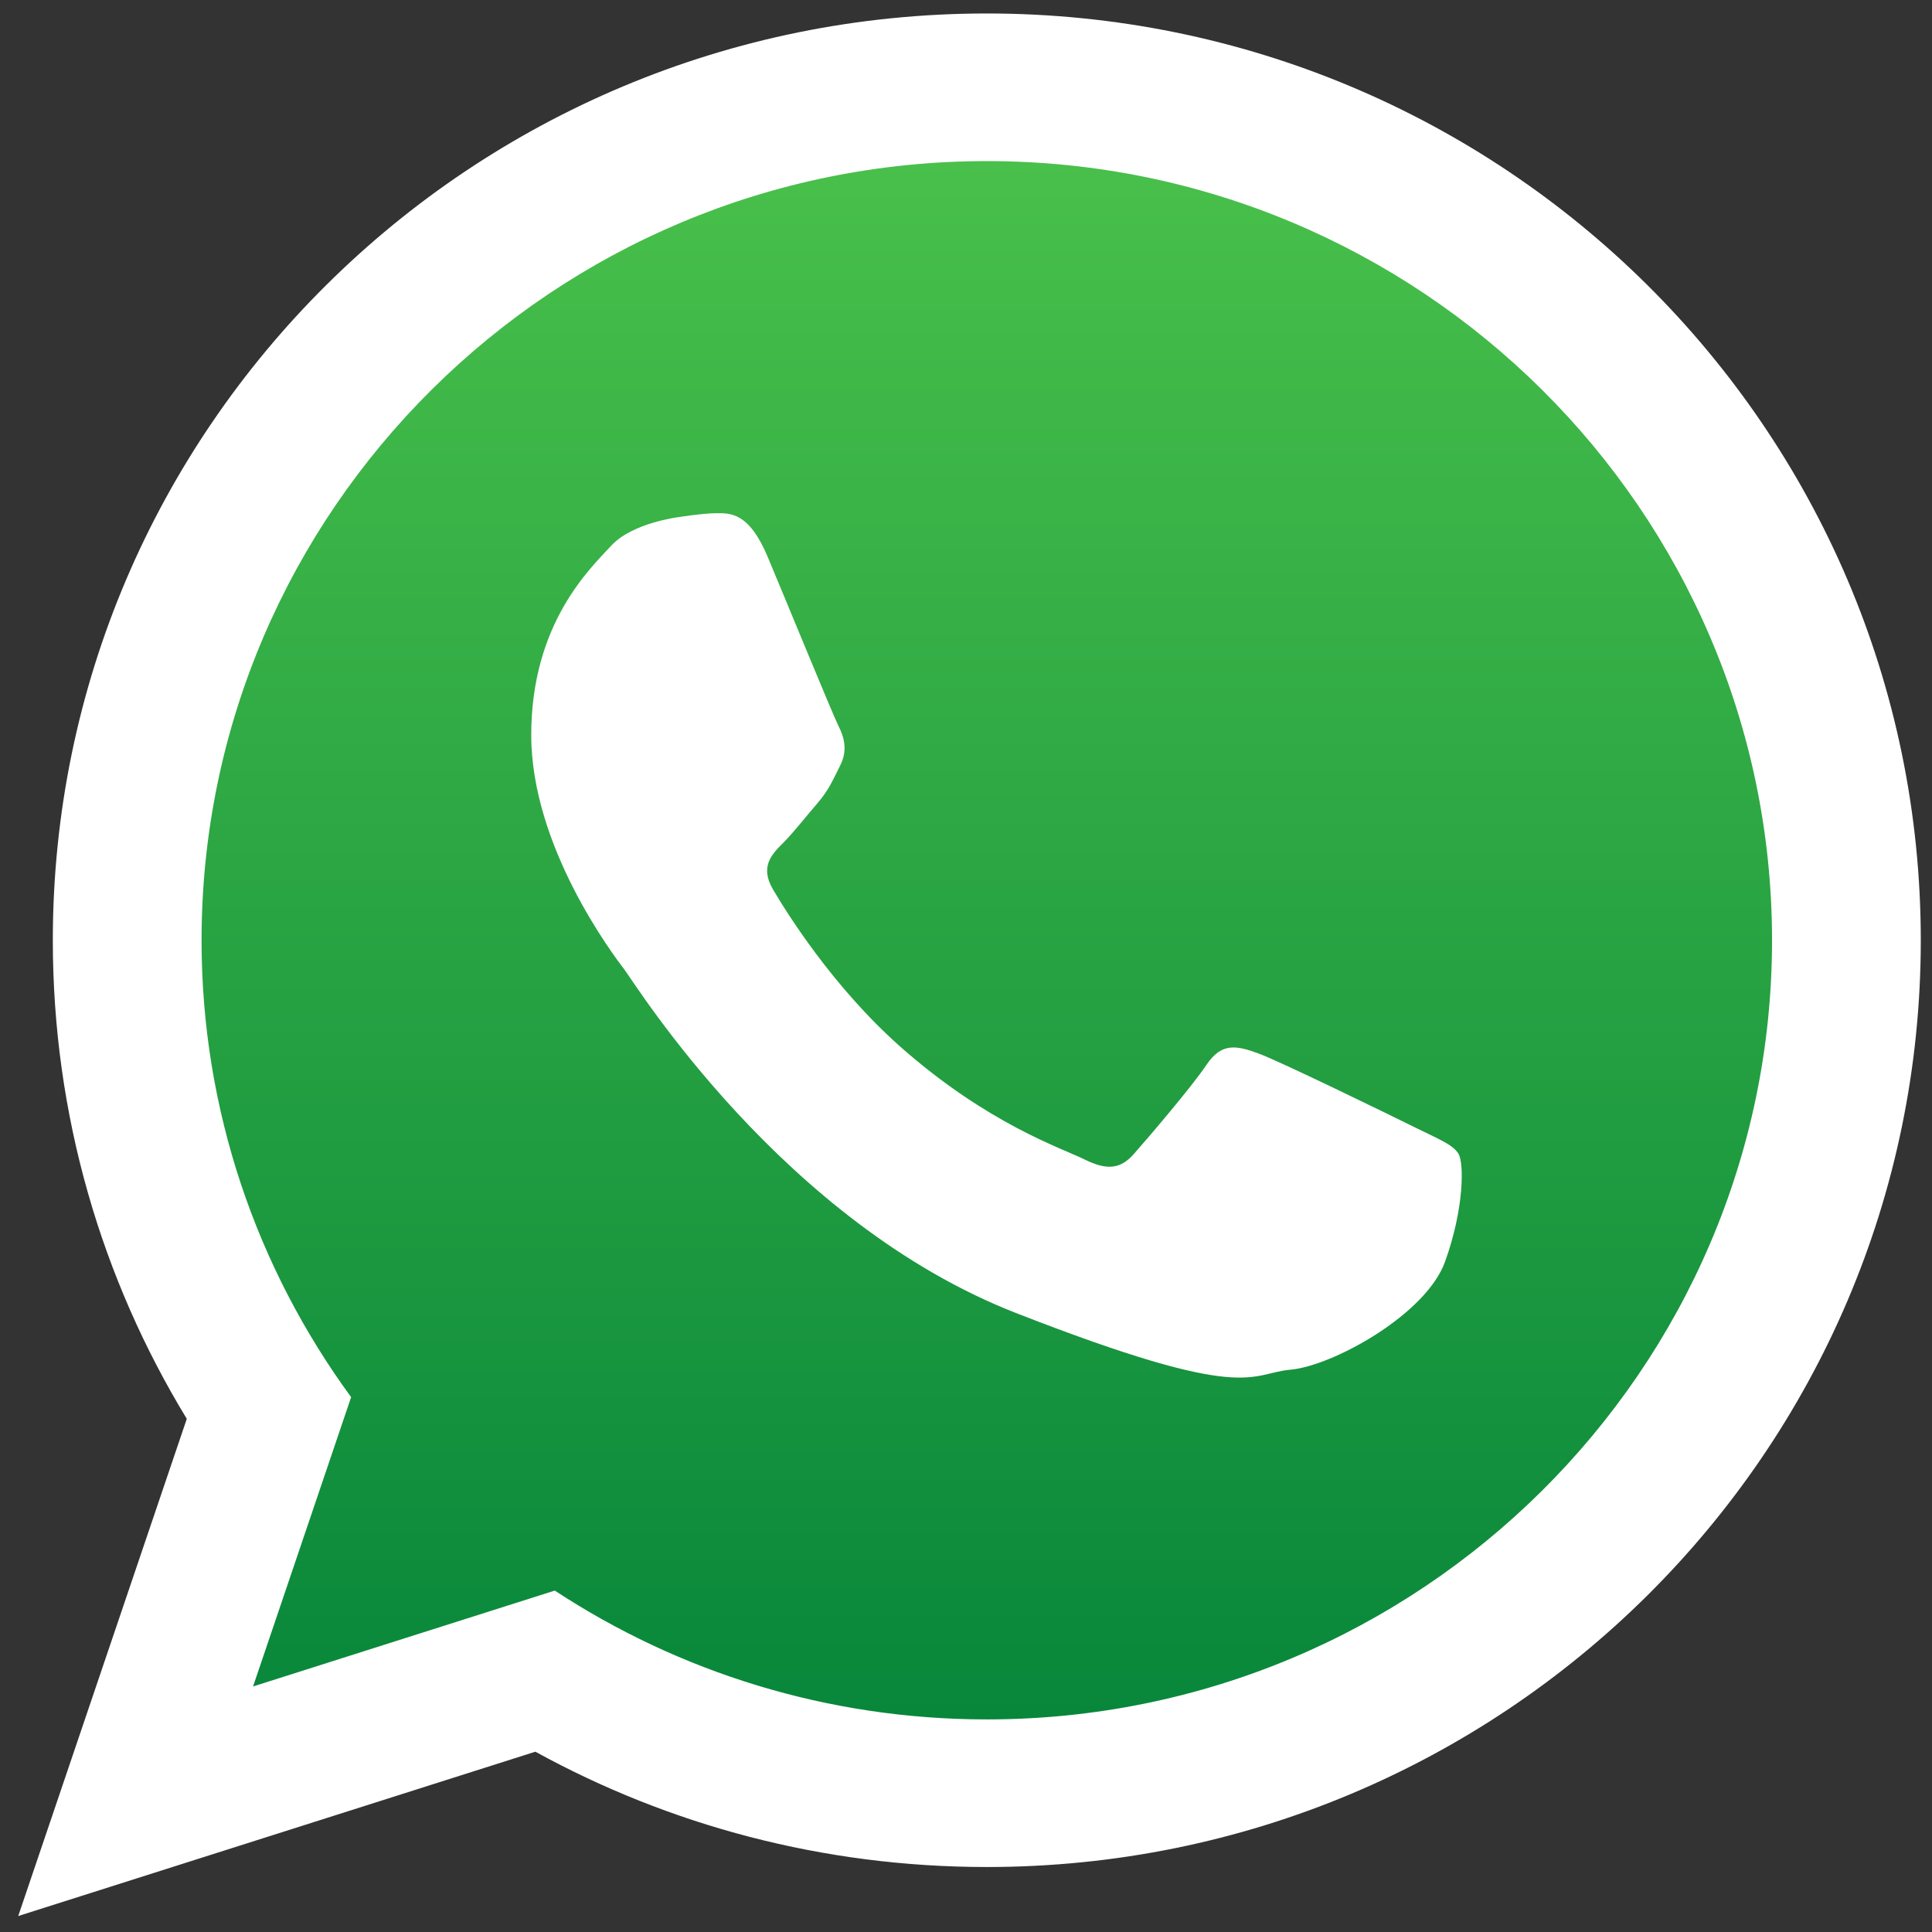 <?xml version="1.0" encoding="UTF-8" standalone="no"?>
<!-- Generator: Adobe Illustrator 27.5.0, SVG Export Plug-In . SVG Version: 6.00 Build 0)  -->

<svg
   version="1.1"
   x="0px"
   y="0px"
   viewBox="0 0 500 500"
   style="enable-background:new 0 0 500 500;"
   xml:space="preserve"
   id="svg65"
   sodipodi:docname="3049282_410199-PD8Q59-641.svg"
   inkscape:version="1.1.2 (0a00cf5339, 2022-02-04)"
   xmlns:inkscape="http://www.inkscape.org/namespaces/inkscape"
   xmlns:sodipodi="http://sodipodi.sourceforge.net/DTD/sodipodi-0.dtd"
   xmlns="http://www.w3.org/2000/svg"
   xmlns:svg="http://www.w3.org/2000/svg"><rect x="0" y="0" width="500" height="500" fill="#333333" stroke="none"/><defs
   id="defs69" /><sodipodi:namedview
   id="namedview67"
   pagecolor="#ffffff"
   bordercolor="#666666"
   borderopacity="1.0"
   inkscape:pageshadow="2"
   inkscape:pageopacity="0.0"
   inkscape:pagecheckerboard="0"
   showgrid="false"
   inkscape:zoom="1.04"
   inkscape:cx="49.038462"
   inkscape:cy="250.48077"
   inkscape:window-width="1920"
   inkscape:window-height="1037"
   inkscape:window-x="1366"
   inkscape:window-y="0"
   inkscape:window-maximized="1"
   inkscape:current-layer="svg65" />

<g
   id="OBJECTS"
   inkscape:export-filename="/home/jaime/Descargas/OBJECTS.svg"
   inkscape:export-xdpi="224"
   inkscape:export-ydpi="224"
   transform="matrix(1.72,0,0,1.72,-179.093,-140.762)">
	
		<radialGradient
   id="SVGID_1_"
   cx="491.514"
   cy="768.194"
   r="34.883"
   gradientTransform="matrix(2.45,0,0,0.129,-954.259,318.66)"
   gradientUnits="userSpaceOnUse">
		<stop
   offset="0"
   style="stop-color:#000000"
   id="stop5" />
		<stop
   offset="1"
   style="stop-color:#DAE5DF"
   id="stop7" />
	</radialGradient>
	<ellipse
   style="opacity:0.2;fill:url(#SVGID_1_)"
   cx="250"
   cy="417.78"
   rx="120.25"
   ry="6.436"
   id="ellipse10" />
	<g
   id="g23">
		
			<linearGradient
   id="SVGID_00000026135974092665176320000008693781746853835909_"
   gradientUnits="userSpaceOnUse"
   x1="253.322"
   y1="101.311"
   x2="253.322"
   y2="347.42">
			<stop
   offset="0"
   style="stop-color:#4AC14B"
   id="stop12" />
			<stop
   offset="1"
   style="stop-color:#06853A"
   id="stop14" />
		</linearGradient>
		<path
   style="clip-rule:evenodd;fill:url(#SVGID_00000026135974092665176320000008693781746853835909_);fill-rule:evenodd"
   d="m 253.328,101.311 c -68.399,0 -124.021,55.195 -124.021,123.061 0,26.913 8.768,51.857 23.621,72.151 l -15.487,45.693 47.65,-15.141 c 19.577,12.845 43.035,20.345 68.237,20.345 68.371,0 124.008,-55.2 124.008,-123.048 0,-67.866 -55.637,-123.061 -124.008,-123.061 z"
   id="path17" />
		<g
   id="g21">
			<path
   style="clip-rule:evenodd;fill:#ffffff;fill-rule:evenodd"
   d="m 393.134,223.318 c 0,77.002 -62.915,139.44 -140.526,139.44 -24.647,0 -47.803,-6.294 -67.933,-17.351 l -77.809,24.726 25.363,-74.811 c -12.799,-21.017 -20.158,-45.664 -20.158,-72.004 0,-77.018 62.915,-139.452 140.537,-139.452 77.61,0 140.526,62.434 140.526,139.452 z M 252.608,106.076 c -65.165,0 -118.157,52.586 -118.157,117.243 0,25.641 8.353,49.405 22.504,68.74 l -14.755,43.532 45.397,-14.425 c 18.651,12.238 41,19.383 65.01,19.383 65.138,0 118.145,-52.59 118.145,-117.23 10e-4,-64.658 -53.006,-117.243 -118.144,-117.243 z m 70.963,149.36 c -0.871,-1.427 -3.169,-2.282 -6.6,-3.992 -3.447,-1.706 -20.393,-9.984 -23.546,-11.117 -3.153,-1.137 -5.467,-1.71 -7.749,1.706 -2.298,3.419 -8.902,11.121 -10.918,13.403 -2.004,2.286 -4.008,2.564 -7.455,0.855 -3.451,-1.706 -14.556,-5.328 -27.708,-16.957 -10.234,-9.073 -17.148,-20.254 -19.168,-23.673 -2,-3.415 -0.199,-5.264 1.507,-6.97 1.555,-1.539 3.451,-3.992 5.173,-5.98 1.726,-2.004 2.298,-3.435 3.447,-5.717 1.149,-2.282 0.577,-4.27 -0.294,-5.98 -0.855,-1.706 -7.749,-18.528 -10.624,-25.378 -2.855,-6.831 -5.729,-6.576 -7.749,-6.576 -2.004,0 -5.722,0.596 -5.722,0.596 0,0 -6.906,0.855 -10.058,4.274 -3.153,3.415 -12.051,11.693 -12.051,28.499 0,16.818 12.333,33.08 14.055,35.346 1.725,2.286 23.824,37.927 58.848,51.612 35.024,13.681 35.024,9.117 41.342,8.54 6.306,-0.556 20.377,-8.262 23.251,-16.246 2.874,-7.983 2.874,-14.83 2.019,-16.245 z m 0,0"
   id="path19" />
		</g>
	</g>
</g>

</svg>
